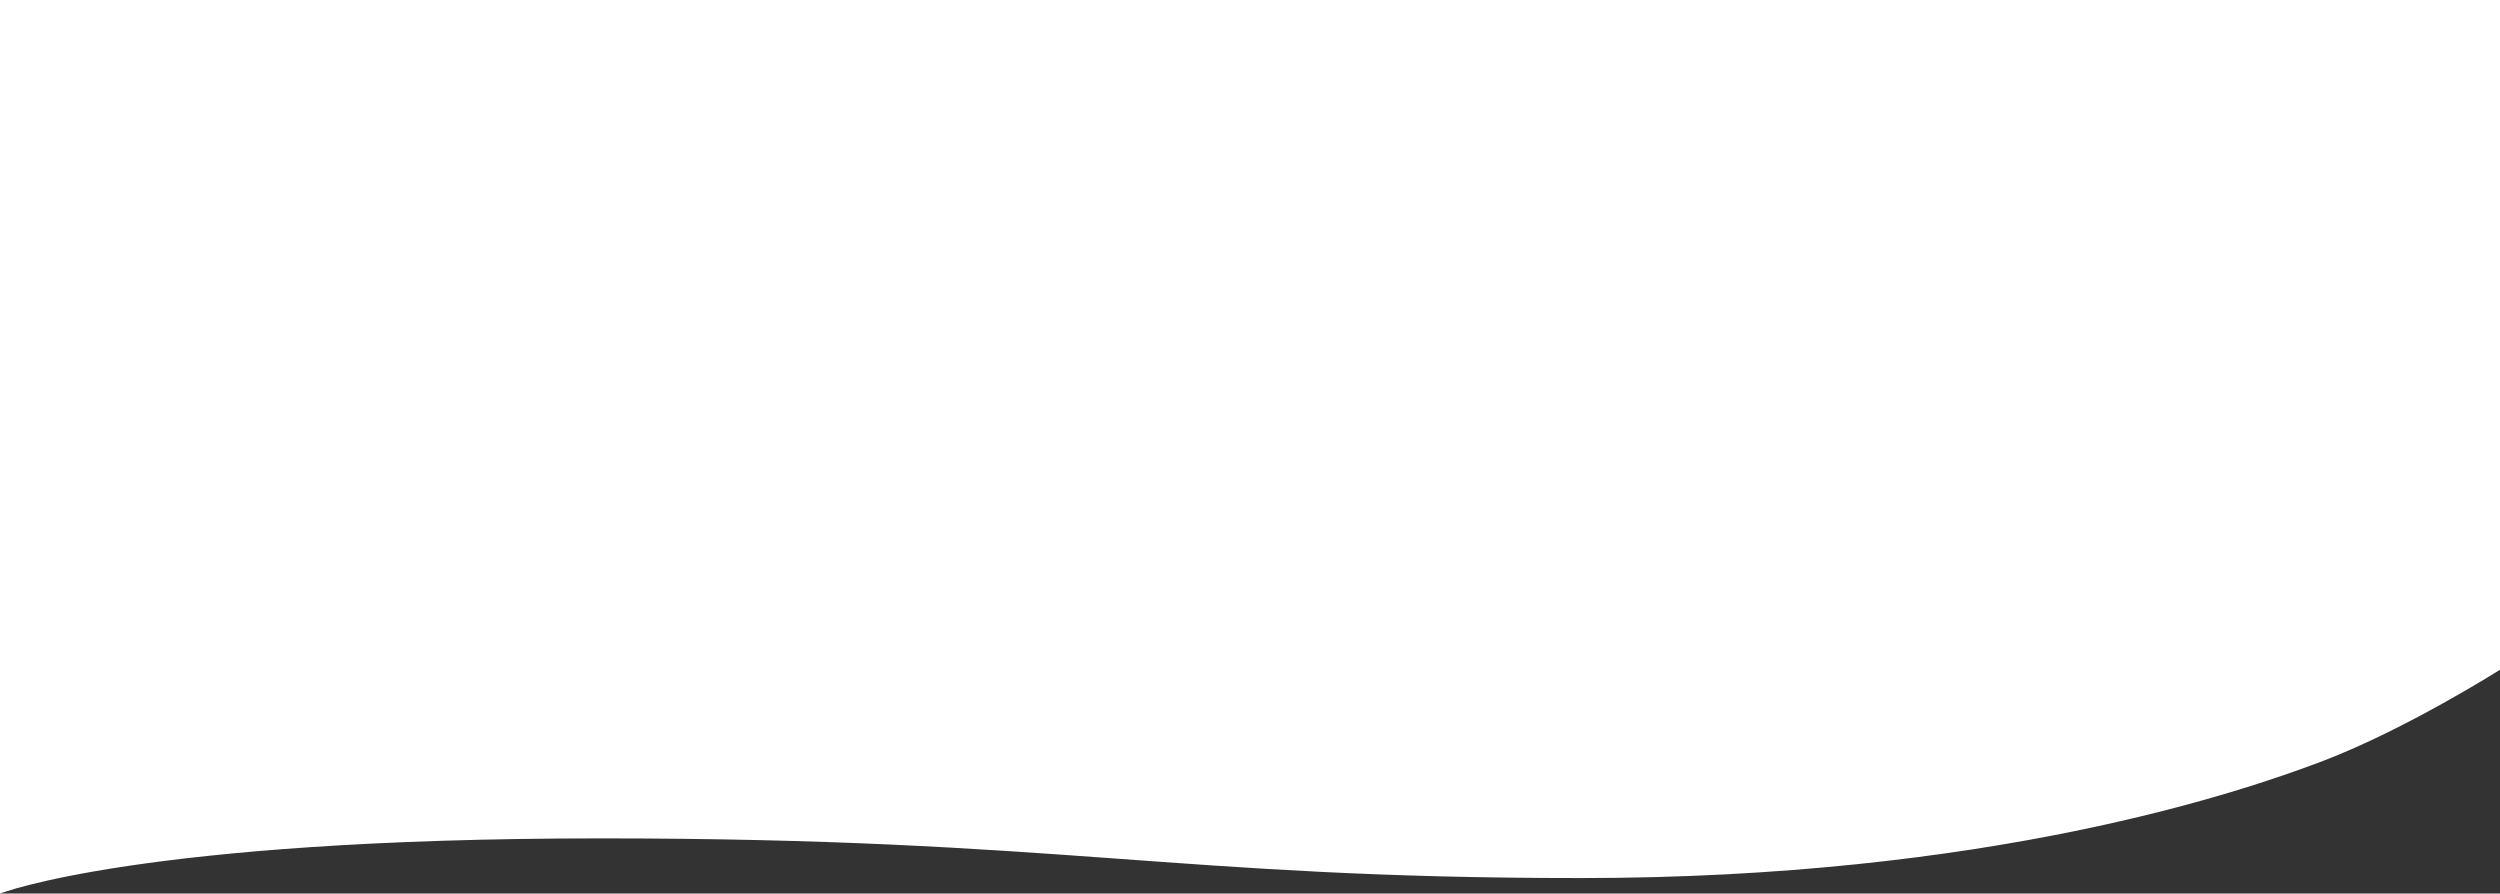 <?xml version="1.0" encoding="utf-8"?>
<!-- Generator: Adobe Illustrator 16.0.0, SVG Export Plug-In . SVG Version: 6.00 Build 0)  -->
<!DOCTYPE svg PUBLIC "-//W3C//DTD SVG 1.1//EN" "http://www.w3.org/Graphics/SVG/1.1/DTD/svg11.dtd">
<svg version="1.1" id="Layer_1" xmlns="http://www.w3.org/2000/svg" xmlns:xlink="http://www.w3.org/1999/xlink" x="0px" y="0px"
	 width="1890px" height="675.535px" viewBox="0 0 1890 675.535" enable-background="new 0 0 1890 675.535" xml:space="preserve">
<rect x="0" y="0" width="1890" height="675.535" fill="#333333" stroke="none"/>
<path fill="#FFFFFF" d="M0,675.535c0,0,106.131-41.719,454.113-41.719s433.478,29.999,740.962,29.999s497.975-64.497,560.972-88.496
	S1890,506.322,1890,506.322V0H0V675.535z"/>
</svg>
